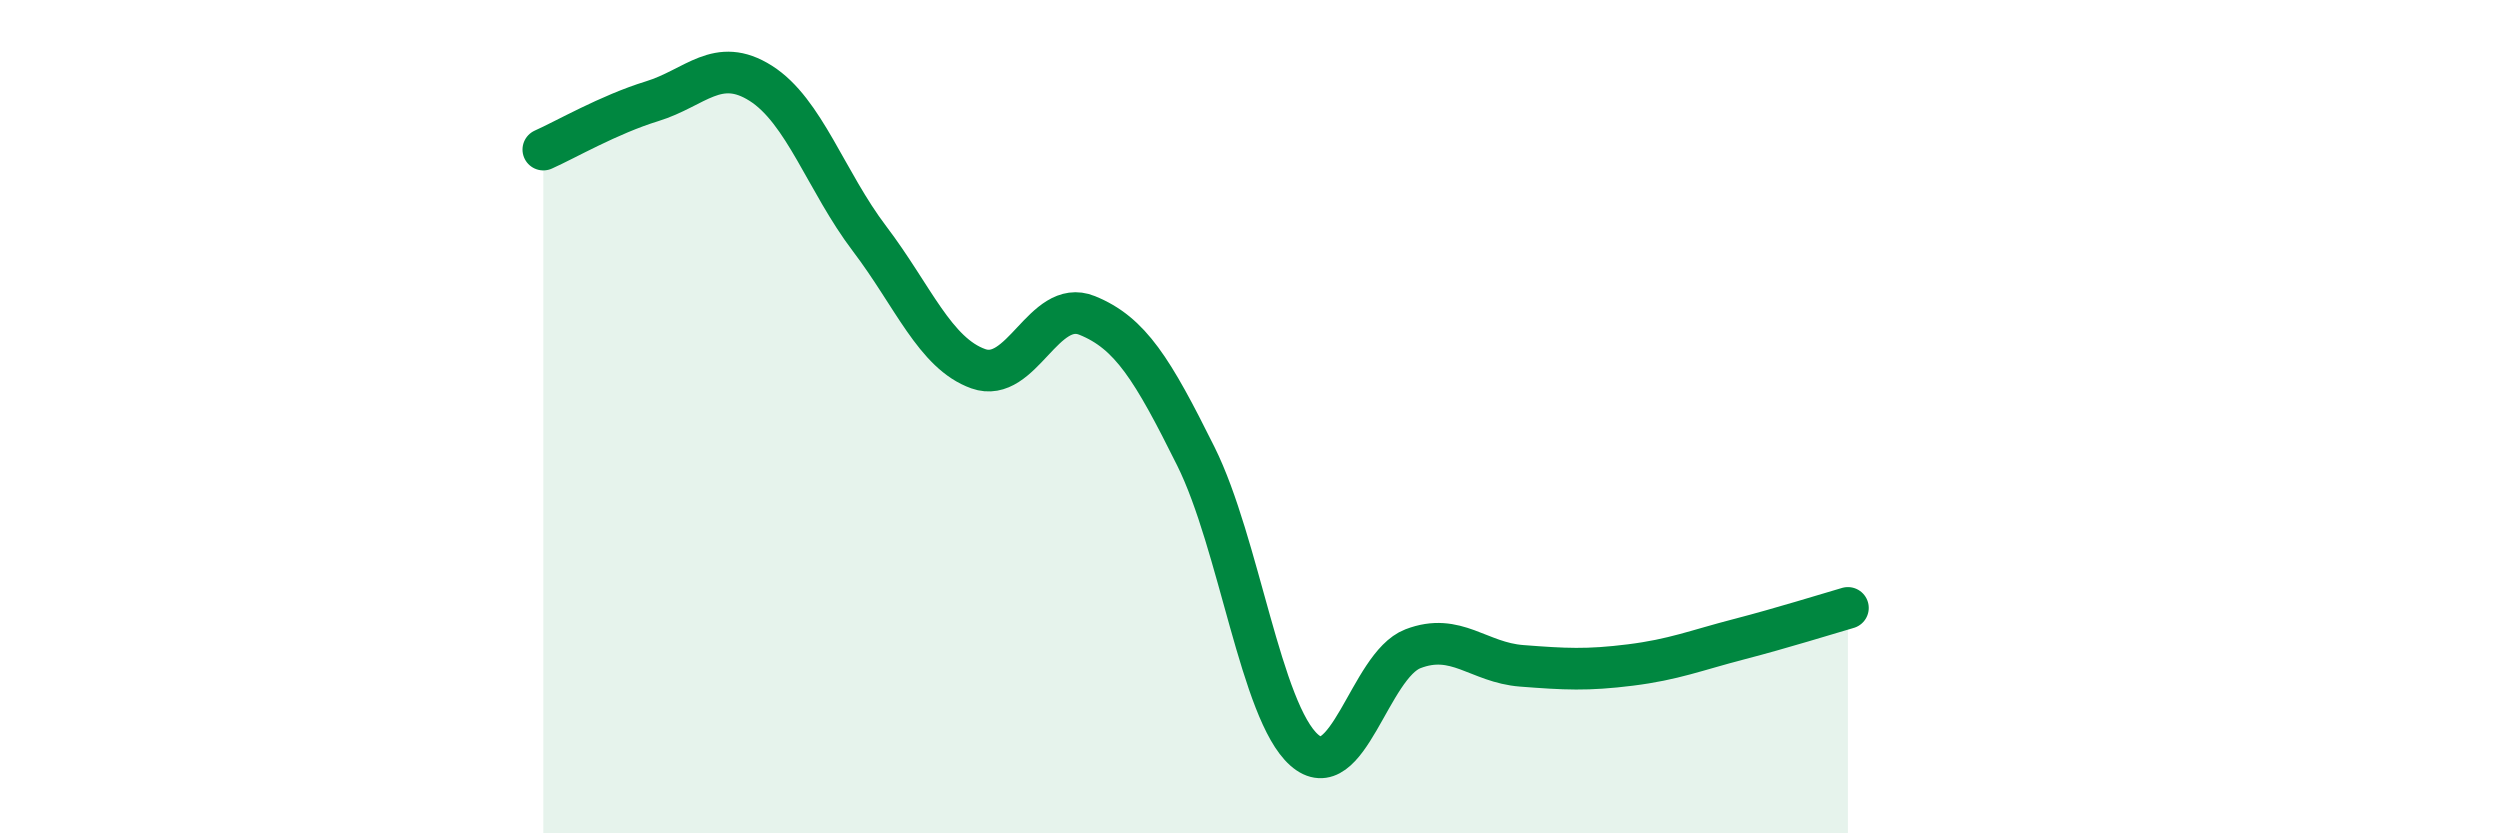 
    <svg width="60" height="20" viewBox="0 0 60 20" xmlns="http://www.w3.org/2000/svg">
      <path
        d="M 13.04,3.59 C 13.56,3.36 14.61,2.75 15.65,2.43 C 16.69,2.11 17.22,1.34 18.26,2 C 19.3,2.66 19.83,4.36 20.87,5.73 C 21.91,7.1 22.44,8.48 23.48,8.85 C 24.52,9.22 25.05,7.15 26.09,7.57 C 27.13,7.99 27.66,8.86 28.7,10.95 C 29.74,13.04 30.26,17.08 31.3,18 C 32.34,18.92 32.87,15.97 33.91,15.57 C 34.95,15.17 35.48,15.9 36.52,15.98 C 37.56,16.06 38.09,16.09 39.13,15.96 C 40.17,15.83 40.7,15.61 41.74,15.34 C 42.78,15.07 43.83,14.74 44.35,14.59L44.35 20L13.04 20Z"
        fill="#008740"
        opacity="0.1"
        stroke-linecap="round"
        stroke-linejoin="round"
      />
      <path
        d="M 13.04,3.59 C 13.56,3.36 14.61,2.75 15.65,2.43 C 16.69,2.11 17.22,1.34 18.26,2 C 19.3,2.66 19.83,4.36 20.87,5.73 C 21.91,7.1 22.44,8.48 23.48,8.85 C 24.52,9.22 25.05,7.15 26.09,7.57 C 27.13,7.99 27.66,8.86 28.7,10.95 C 29.74,13.04 30.26,17.08 31.3,18 C 32.34,18.92 32.87,15.97 33.91,15.57 C 34.95,15.17 35.48,15.9 36.52,15.98 C 37.56,16.06 38.09,16.09 39.13,15.96 C 40.17,15.83 40.7,15.61 41.74,15.34 C 42.78,15.07 43.83,14.74 44.35,14.59"
        stroke="#008740"
        stroke-width="1"
        fill="none"
        stroke-linecap="round"
        stroke-linejoin="round"
      />
    </svg>
  
